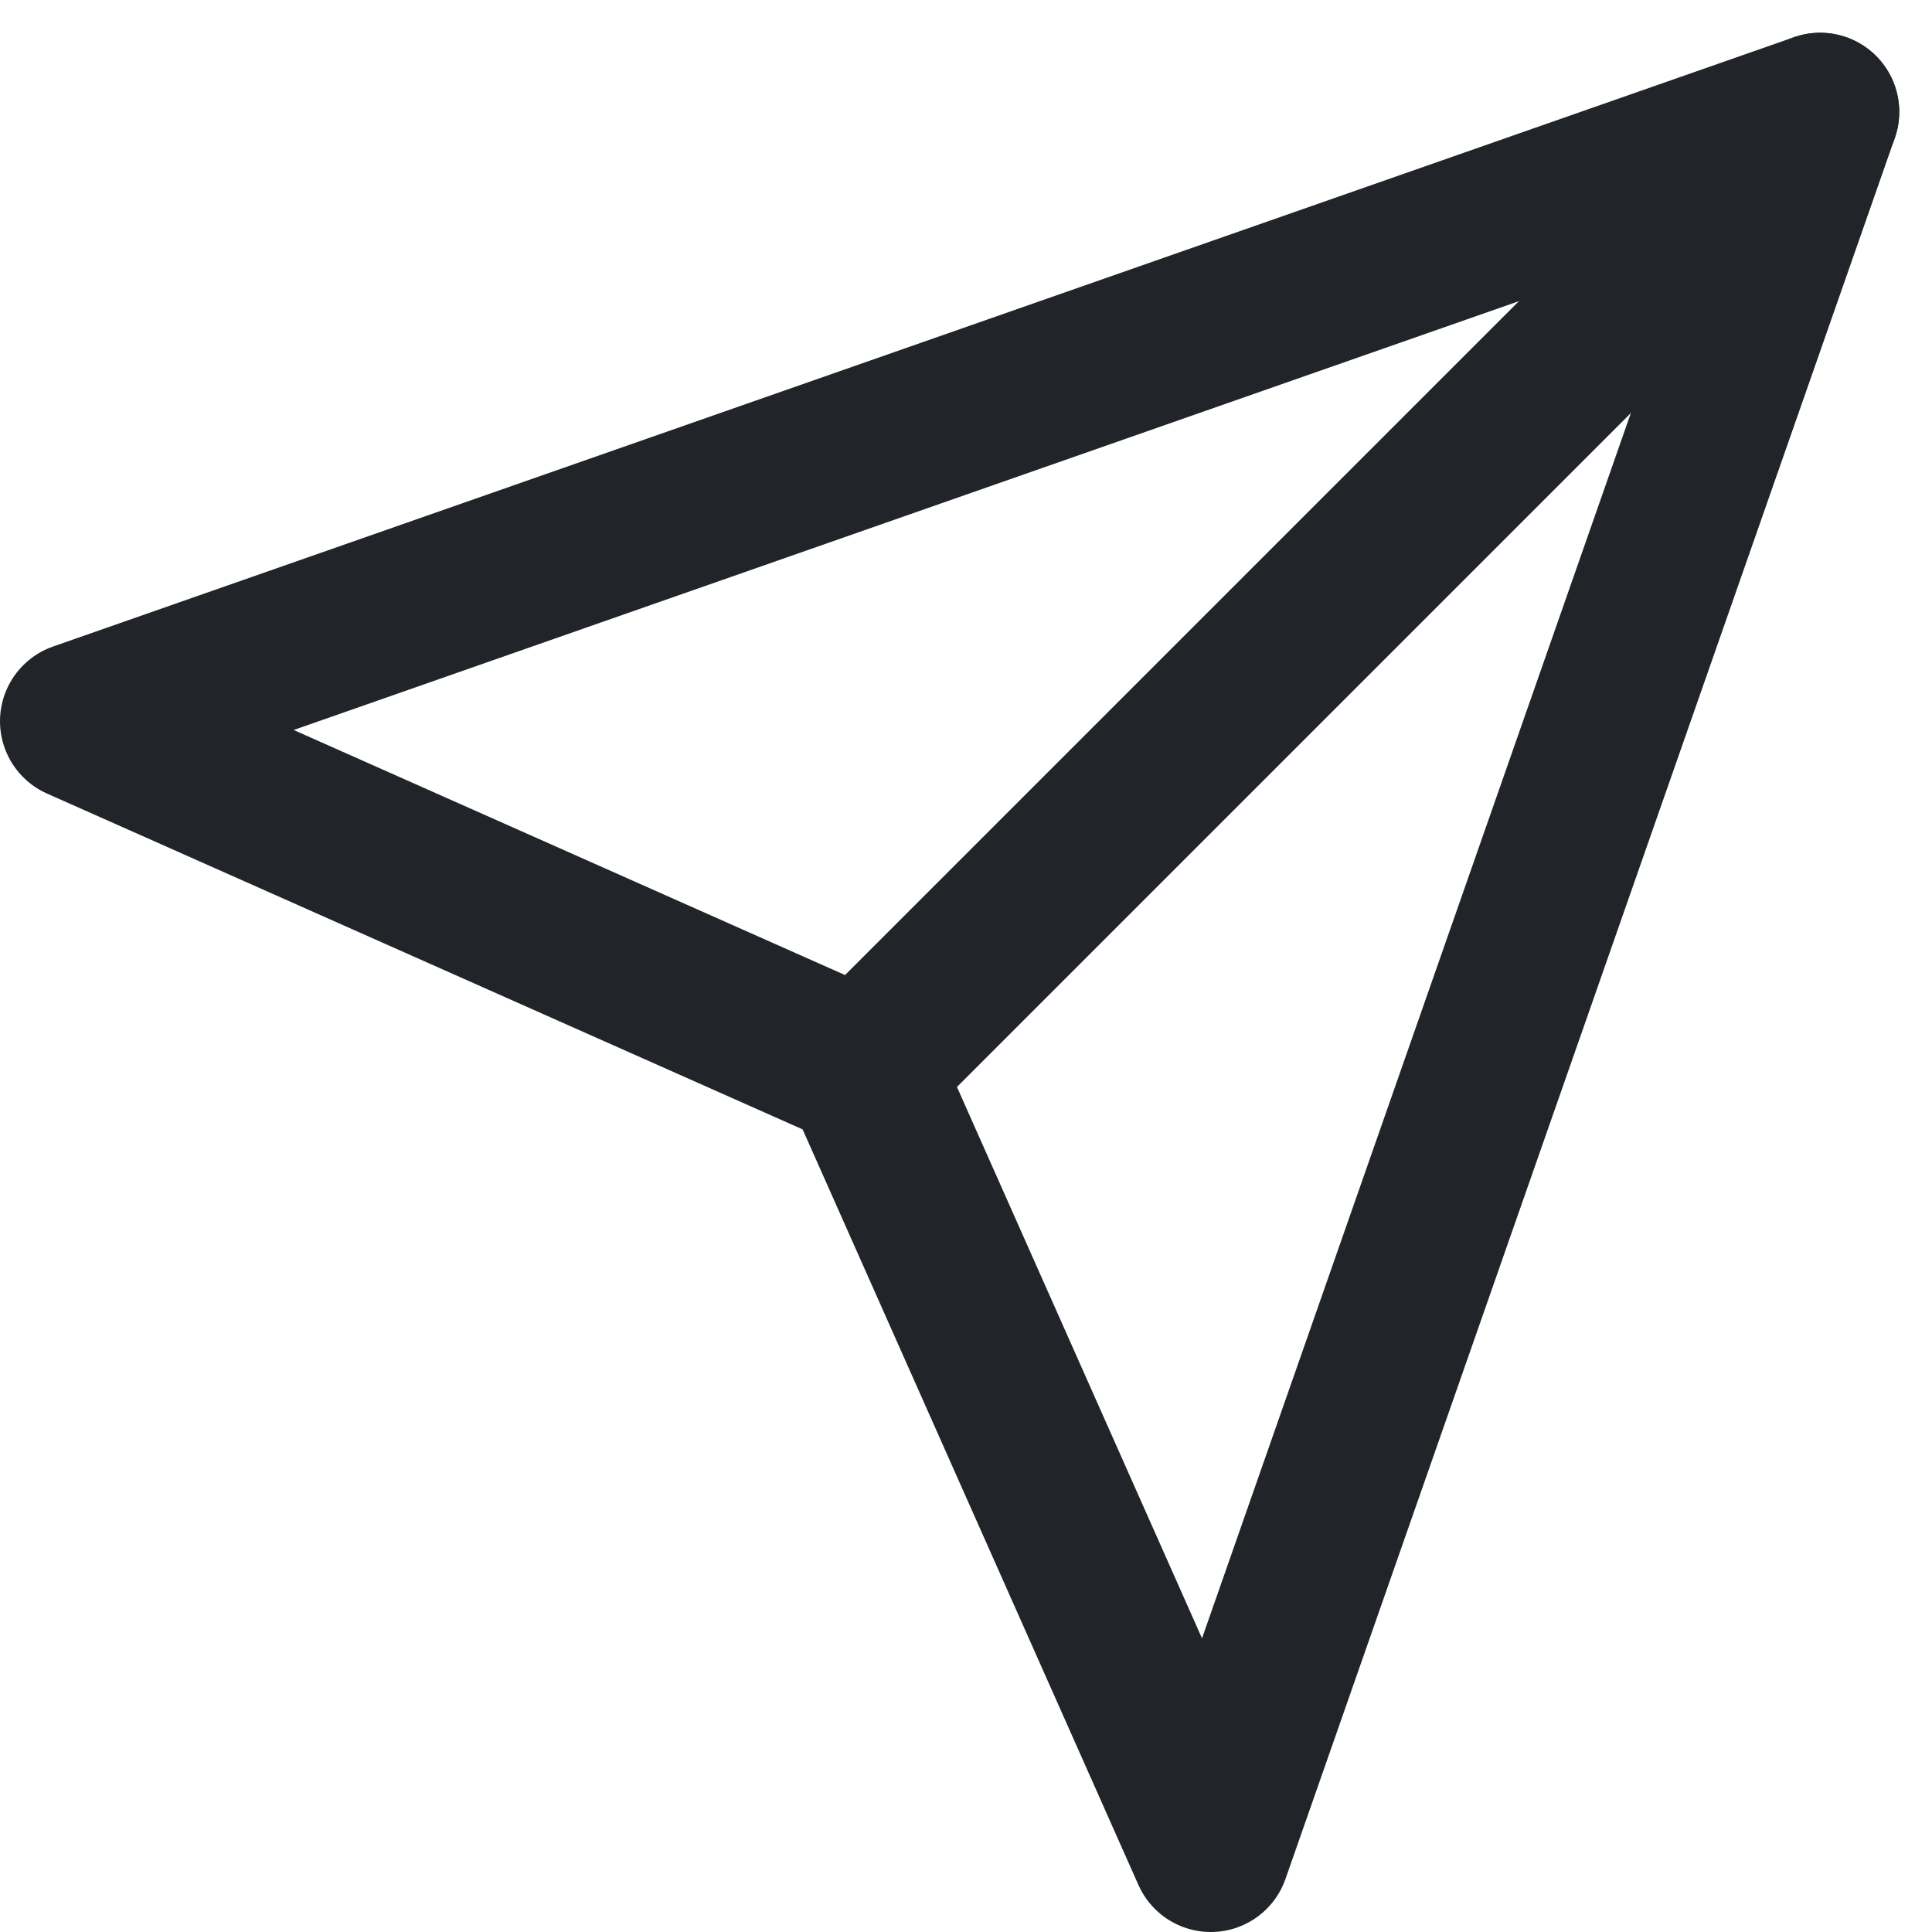 <svg xmlns="http://www.w3.org/2000/svg" width="24.414" height="24.414" viewBox="0 0 24.414 24.414">
  <g id="Icon_feather-send" data-name="Icon feather-send" transform="translate(-2 -1.586)">
    <path id="Tracciato_6" data-name="Tracciato 6" d="M28.6,3,16.5,15.1" transform="translate(-3.6)" fill="none" stroke="#212529" stroke-linecap="round" stroke-linejoin="round" stroke-width="2"/>
    <path id="Tracciato_7" data-name="Tracciato 7" d="M25,3,17.3,25l-4.4-9.9L3,10.7Z" fill="none" stroke="#212529" stroke-linecap="round" stroke-linejoin="round" stroke-width="2"/>
  </g>
</svg>
